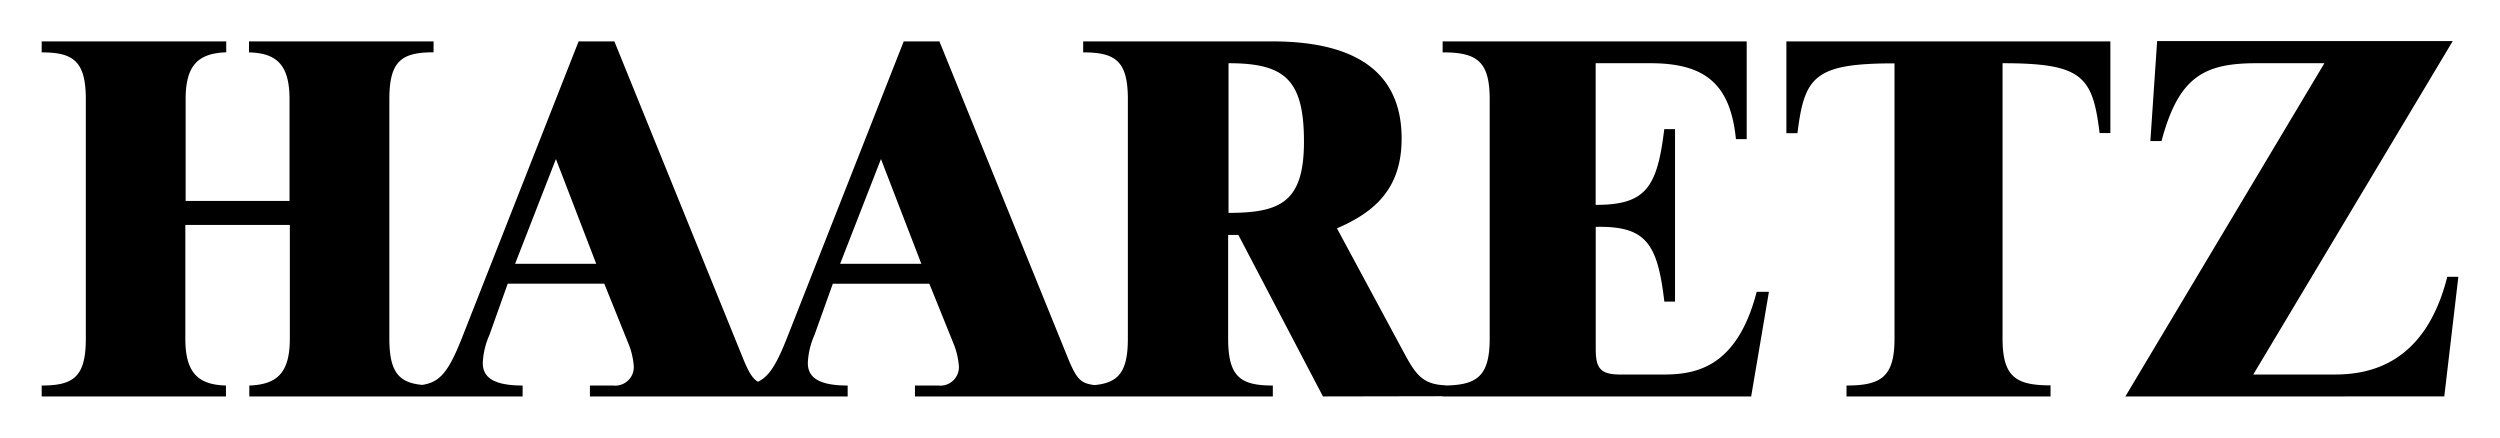 <svg xmlns="http://www.w3.org/2000/svg" width="600" height="105"><path d="m100.2 95.144v-2.621c5.02-0.48 7.087-2.399 10.649-11.369l28.017-71.224h8.582l30.989 76.355c2.196 5.26 3.193 5.869 7.216 6.238v2.621h-44.074v-2.621h5.537a4.466 4.466 0 0 0 5.002-4.429 17.644 17.644 0 0 0-1.347-5.758l-5.74-14.248h-23.182l-4.393 12.329a18.328 18.328 0 0 0-1.587 6.7c0 3.138 2.086 5.408 9.56 5.408v2.621zm33.222-56.975-9.8 25.137h19.471zm-88.942 15.818v27.278c0 8.269 3.119 11.074 9.745 11.259v2.621h-44.222v-2.621c7.623 0 10.594-2.049 10.594-11.259v-57.456c0-9.228-3.101-11.24-10.594-11.24v-2.639h44.295v2.621c-6.626 0.24-9.745 2.971-9.745 11.24v24.437h24.934v-24.418c0-8.25-3.101-11.074-9.727-11.24v-2.639h44.295v2.621c-7.623 0-10.612 2.03-10.612 11.24v57.456c0 9.228 2.99 11.24 10.612 11.24v2.658h-44.222v-2.621c6.626-0.24 9.727-2.99 9.727-11.259v-27.278zm273.03 41.158-20.302-38.759h-2.455v24.88c0 9.228 3.008 11.259 10.723 11.259v2.621h-45.514v-2.621c7.715 0 10.723-2.049 10.723-11.259v-57.456c0-9.228-3.008-11.24-10.723-11.24v-2.639h45.347c20.782 0 31.081 7.899 31.081 23.329 0 11.628-6.035 17.479-15.522 21.539l16.315 30.287c2.676 4.891 4.356 7.18 9.727 7.383v2.621zm-22.664-44.055c12.513 0 18.106-2.621 18.106-17.11 0-14.968-4.688-18.808-18.106-18.808zm51.384 44.055v-2.621c8.121 0 11.295-2.049 11.295-11.259v-57.456c0-9.228-3.175-11.24-11.295-11.24v-2.639h72.977v23.458h-2.584c-1.31-12.92-7.069-18.216-20.487-18.216h-13.178v33.997c11.997 0 14.766-4.061 16.464-18.18h2.584v41.398h-2.566c-1.643-14.119-4.466-18.18-16.464-17.94v29.217c0 4.54 0.941 6.22 5.888 6.22h10.373c7.77 0 17.663-1.679 22.37-19.86h2.935l-4.263 25.12zm96.934 0v-2.621c8.287 0 11.517-2.049 11.517-11.259v-66.056c-19.214 0-21.612 3.119-23.292 16.758h-2.658v-22.037h77.757v22h-2.584c-1.679-13.621-4.079-16.758-23.292-16.758v66.075c0 9.228 3.23 11.24 11.517 11.24v2.658zm66.924 0 47.766-79.973h-16.297c-12.606 0-18.678 3.248-22.794 18.678h-2.676l1.624-23.994h70.948l-47.876 80.027h19.545c8.232 0 21.705-2.381 27.02-23.458h2.658l-3.377 28.718zm-331.88 0v-2.621c5.02-0.48 7.106-2.399 10.649-11.369l28.036-71.224h8.564l30.989 76.355c2.196 5.26 3.193 5.869 7.216 6.238v2.621h-44.074v-2.621h5.537a4.466 4.466 0 0 0 5.02-4.429 18.125 18.125 0 0 0-1.347-5.758l-5.758-14.248h-23.163l-4.411 12.329a18.328 18.328 0 0 0-1.587 6.7c0 3.138 2.086 5.408 9.56 5.408v2.621zm33.222-56.975-9.8 25.137h19.49z"></path></svg>